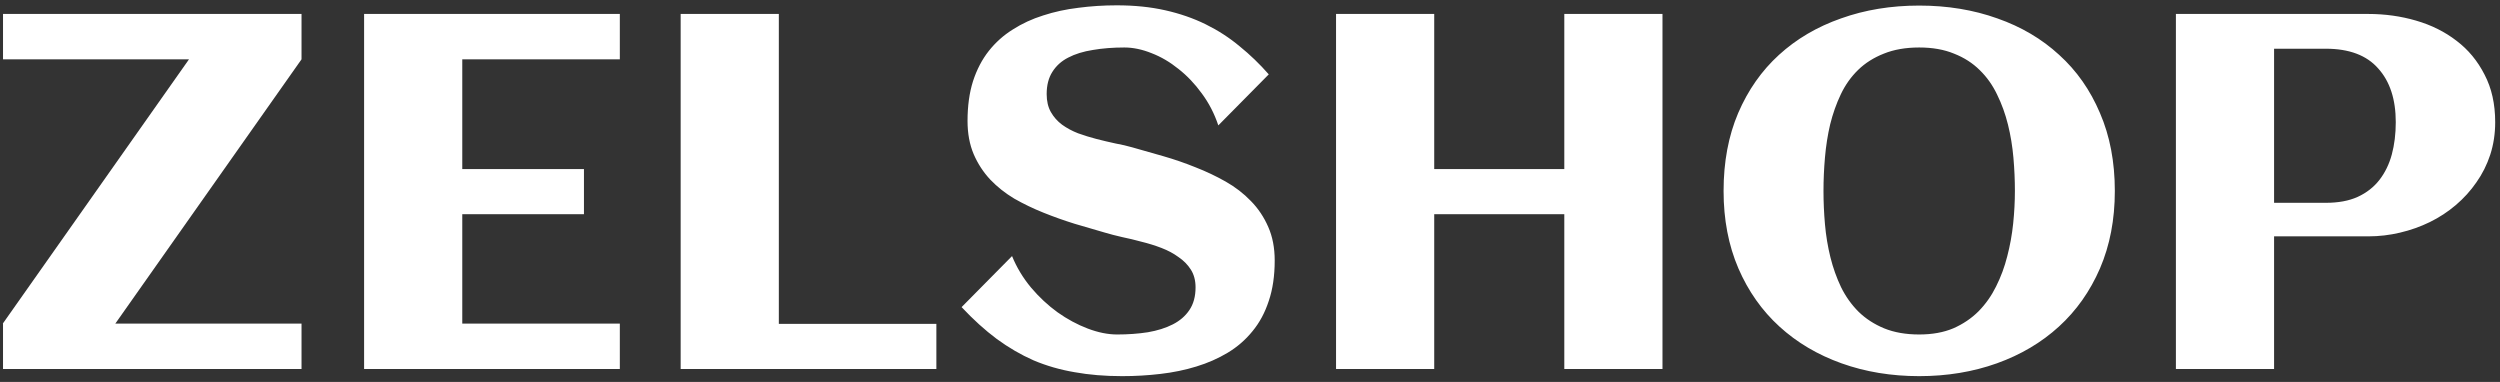 <svg width="144" height="22" viewBox="0 0 144 22" fill="none" xmlns="http://www.w3.org/2000/svg">
<rect x="0" y="0" width="144" height="22" fill="#333333" stroke="none"/>
<g clip-path="url(#clip0_54_442)">
<path d="M17.368 21.254H0.174V18.641H0.16L10.886 3.417H0.174V0.804H17.368V3.417L6.641 18.641H17.368V21.254ZM35.702 21.254H20.972V0.804H35.702V3.417H26.627V9.737H33.636V12.336H26.627V18.641H35.702V21.254ZM53.935 21.254H39.206V0.804H44.861V18.655H53.935V21.254Z" fill="white"/>
<path d="M73.423 15.005C73.423 15.886 73.309 16.662 73.081 17.335C72.862 18.007 72.549 18.589 72.141 19.081C71.742 19.574 71.267 19.986 70.716 20.317C70.165 20.648 69.562 20.913 68.907 21.112C68.261 21.311 67.573 21.453 66.841 21.538C66.12 21.623 65.384 21.666 64.634 21.666C63.646 21.666 62.734 21.59 61.898 21.439C61.063 21.297 60.274 21.07 59.534 20.757C58.803 20.435 58.095 20.023 57.411 19.522C56.737 19.02 56.063 18.409 55.388 17.69L58.294 14.75C58.56 15.403 58.926 16.009 59.391 16.568C59.856 17.117 60.365 17.59 60.915 17.988C61.476 18.386 62.055 18.698 62.654 18.925C63.252 19.152 63.817 19.266 64.349 19.266C64.975 19.266 65.564 19.223 66.115 19.138C66.666 19.044 67.146 18.892 67.554 18.684C67.962 18.476 68.28 18.201 68.508 17.86C68.746 17.51 68.864 17.074 68.864 16.553C68.864 16.156 68.774 15.815 68.594 15.531C68.413 15.247 68.176 15.005 67.881 14.807C67.597 14.598 67.269 14.423 66.898 14.281C66.528 14.139 66.148 14.021 65.759 13.926C65.379 13.822 65.004 13.732 64.634 13.656C64.263 13.571 63.935 13.486 63.651 13.401C63.09 13.24 62.506 13.069 61.898 12.889C61.291 12.7 60.693 12.487 60.103 12.25C59.515 12.014 58.954 11.744 58.422 11.441C57.9 11.129 57.44 10.764 57.041 10.347C56.642 9.921 56.324 9.434 56.086 8.885C55.849 8.326 55.73 7.687 55.73 6.967C55.73 6.106 55.835 5.344 56.044 4.681C56.262 4.009 56.566 3.427 56.955 2.934C57.345 2.442 57.805 2.03 58.337 1.699C58.869 1.358 59.453 1.088 60.089 0.889C60.725 0.681 61.4 0.534 62.112 0.449C62.834 0.354 63.57 0.307 64.32 0.307C65.346 0.307 66.276 0.402 67.112 0.591C67.957 0.78 68.736 1.05 69.448 1.4C70.161 1.751 70.811 2.172 71.4 2.664C71.998 3.147 72.558 3.687 73.081 4.283L70.175 7.223C69.947 6.541 69.629 5.926 69.22 5.377C68.822 4.828 68.375 4.359 67.881 3.971C67.388 3.573 66.87 3.27 66.329 3.062C65.787 2.844 65.265 2.735 64.761 2.735C64.107 2.735 63.503 2.783 62.953 2.877C62.402 2.963 61.927 3.109 61.528 3.318C61.139 3.516 60.835 3.791 60.616 4.141C60.398 4.482 60.288 4.908 60.288 5.42C60.288 5.827 60.369 6.172 60.531 6.456C60.693 6.74 60.906 6.982 61.172 7.18C61.447 7.379 61.756 7.545 62.098 7.678C62.44 7.801 62.791 7.91 63.152 8.004C63.522 8.099 63.883 8.184 64.234 8.26C64.596 8.326 64.923 8.402 65.218 8.487C65.787 8.648 66.385 8.818 67.012 8.998C67.639 9.178 68.256 9.391 68.864 9.637C69.472 9.874 70.051 10.149 70.602 10.461C71.153 10.774 71.637 11.147 72.055 11.583C72.473 12.009 72.805 12.506 73.052 13.074C73.299 13.633 73.423 14.277 73.423 15.005ZM82.611 21.254H76.956V0.804H82.611V9.737H90.104V0.804H95.759V21.254H90.104V12.336H82.611V21.254ZM121.814 11.001C121.814 12.648 121.529 14.134 120.959 15.46C120.389 16.776 119.601 17.893 118.594 18.811C117.587 19.73 116.395 20.435 115.019 20.928C113.641 21.42 112.151 21.666 110.546 21.666C108.941 21.666 107.449 21.42 106.073 20.928C104.696 20.435 103.504 19.73 102.497 18.811C101.49 17.893 100.702 16.776 100.132 15.46C99.562 14.134 99.278 12.648 99.278 11.001C99.278 9.325 99.558 7.829 100.118 6.513C100.688 5.188 101.471 4.07 102.469 3.161C103.475 2.243 104.667 1.542 106.044 1.06C107.421 0.567 108.922 0.321 110.546 0.321C112.169 0.321 113.67 0.567 115.047 1.06C116.424 1.542 117.611 2.243 118.608 3.161C119.615 4.07 120.398 5.188 120.959 6.513C121.529 7.829 121.814 9.325 121.814 11.001ZM116.058 11.001C116.058 10.376 116.03 9.737 115.973 9.084C115.916 8.43 115.812 7.796 115.66 7.18C115.507 6.565 115.299 5.988 115.033 5.448C114.776 4.908 114.444 4.44 114.036 4.042C113.627 3.635 113.134 3.318 112.554 3.09C111.984 2.854 111.315 2.735 110.546 2.735C109.767 2.735 109.088 2.854 108.508 3.09C107.929 3.318 107.435 3.63 107.027 4.028C106.619 4.425 106.286 4.894 106.03 5.434C105.773 5.973 105.569 6.551 105.417 7.166C105.275 7.772 105.175 8.407 105.118 9.069C105.061 9.723 105.033 10.366 105.033 11.001C105.033 11.626 105.061 12.265 105.118 12.918C105.175 13.571 105.28 14.206 105.432 14.821C105.583 15.427 105.788 16 106.044 16.539C106.31 17.079 106.647 17.552 107.056 17.959C107.464 18.357 107.953 18.674 108.523 18.911C109.102 19.148 109.776 19.266 110.546 19.266C111.296 19.266 111.951 19.148 112.512 18.911C113.072 18.665 113.556 18.338 113.964 17.931C114.373 17.515 114.71 17.036 114.976 16.497C115.251 15.948 115.465 15.37 115.617 14.764C115.778 14.149 115.892 13.519 115.959 12.875C116.025 12.232 116.058 11.607 116.058 11.001ZM130.987 21.254H125.332V0.804H136.415C137.374 0.804 138.29 0.932 139.164 1.187C140.047 1.443 140.826 1.831 141.5 2.352C142.174 2.863 142.711 3.512 143.11 4.298C143.518 5.074 143.723 5.988 143.723 7.038C143.723 7.701 143.628 8.326 143.438 8.913C143.248 9.491 142.982 10.021 142.64 10.504C142.308 10.986 141.913 11.422 141.457 11.81C141.001 12.198 140.503 12.525 139.962 12.79C139.42 13.055 138.846 13.259 138.238 13.401C137.64 13.543 137.032 13.614 136.415 13.614H130.987V21.254ZM137.996 7.038C137.996 5.722 137.659 4.69 136.984 3.943C136.32 3.185 135.313 2.806 133.965 2.806H130.987V11.682H133.965C134.686 11.682 135.299 11.569 135.802 11.341C136.315 11.105 136.733 10.778 137.056 10.362C137.379 9.945 137.616 9.457 137.768 8.899C137.92 8.331 137.996 7.711 137.996 7.038Z" fill="white"/>
</g>
<defs>
<clipPath id="clip0_54_442">
<rect width="144" height="22" fill="white"/>
</clipPath>
</defs>
</svg>
